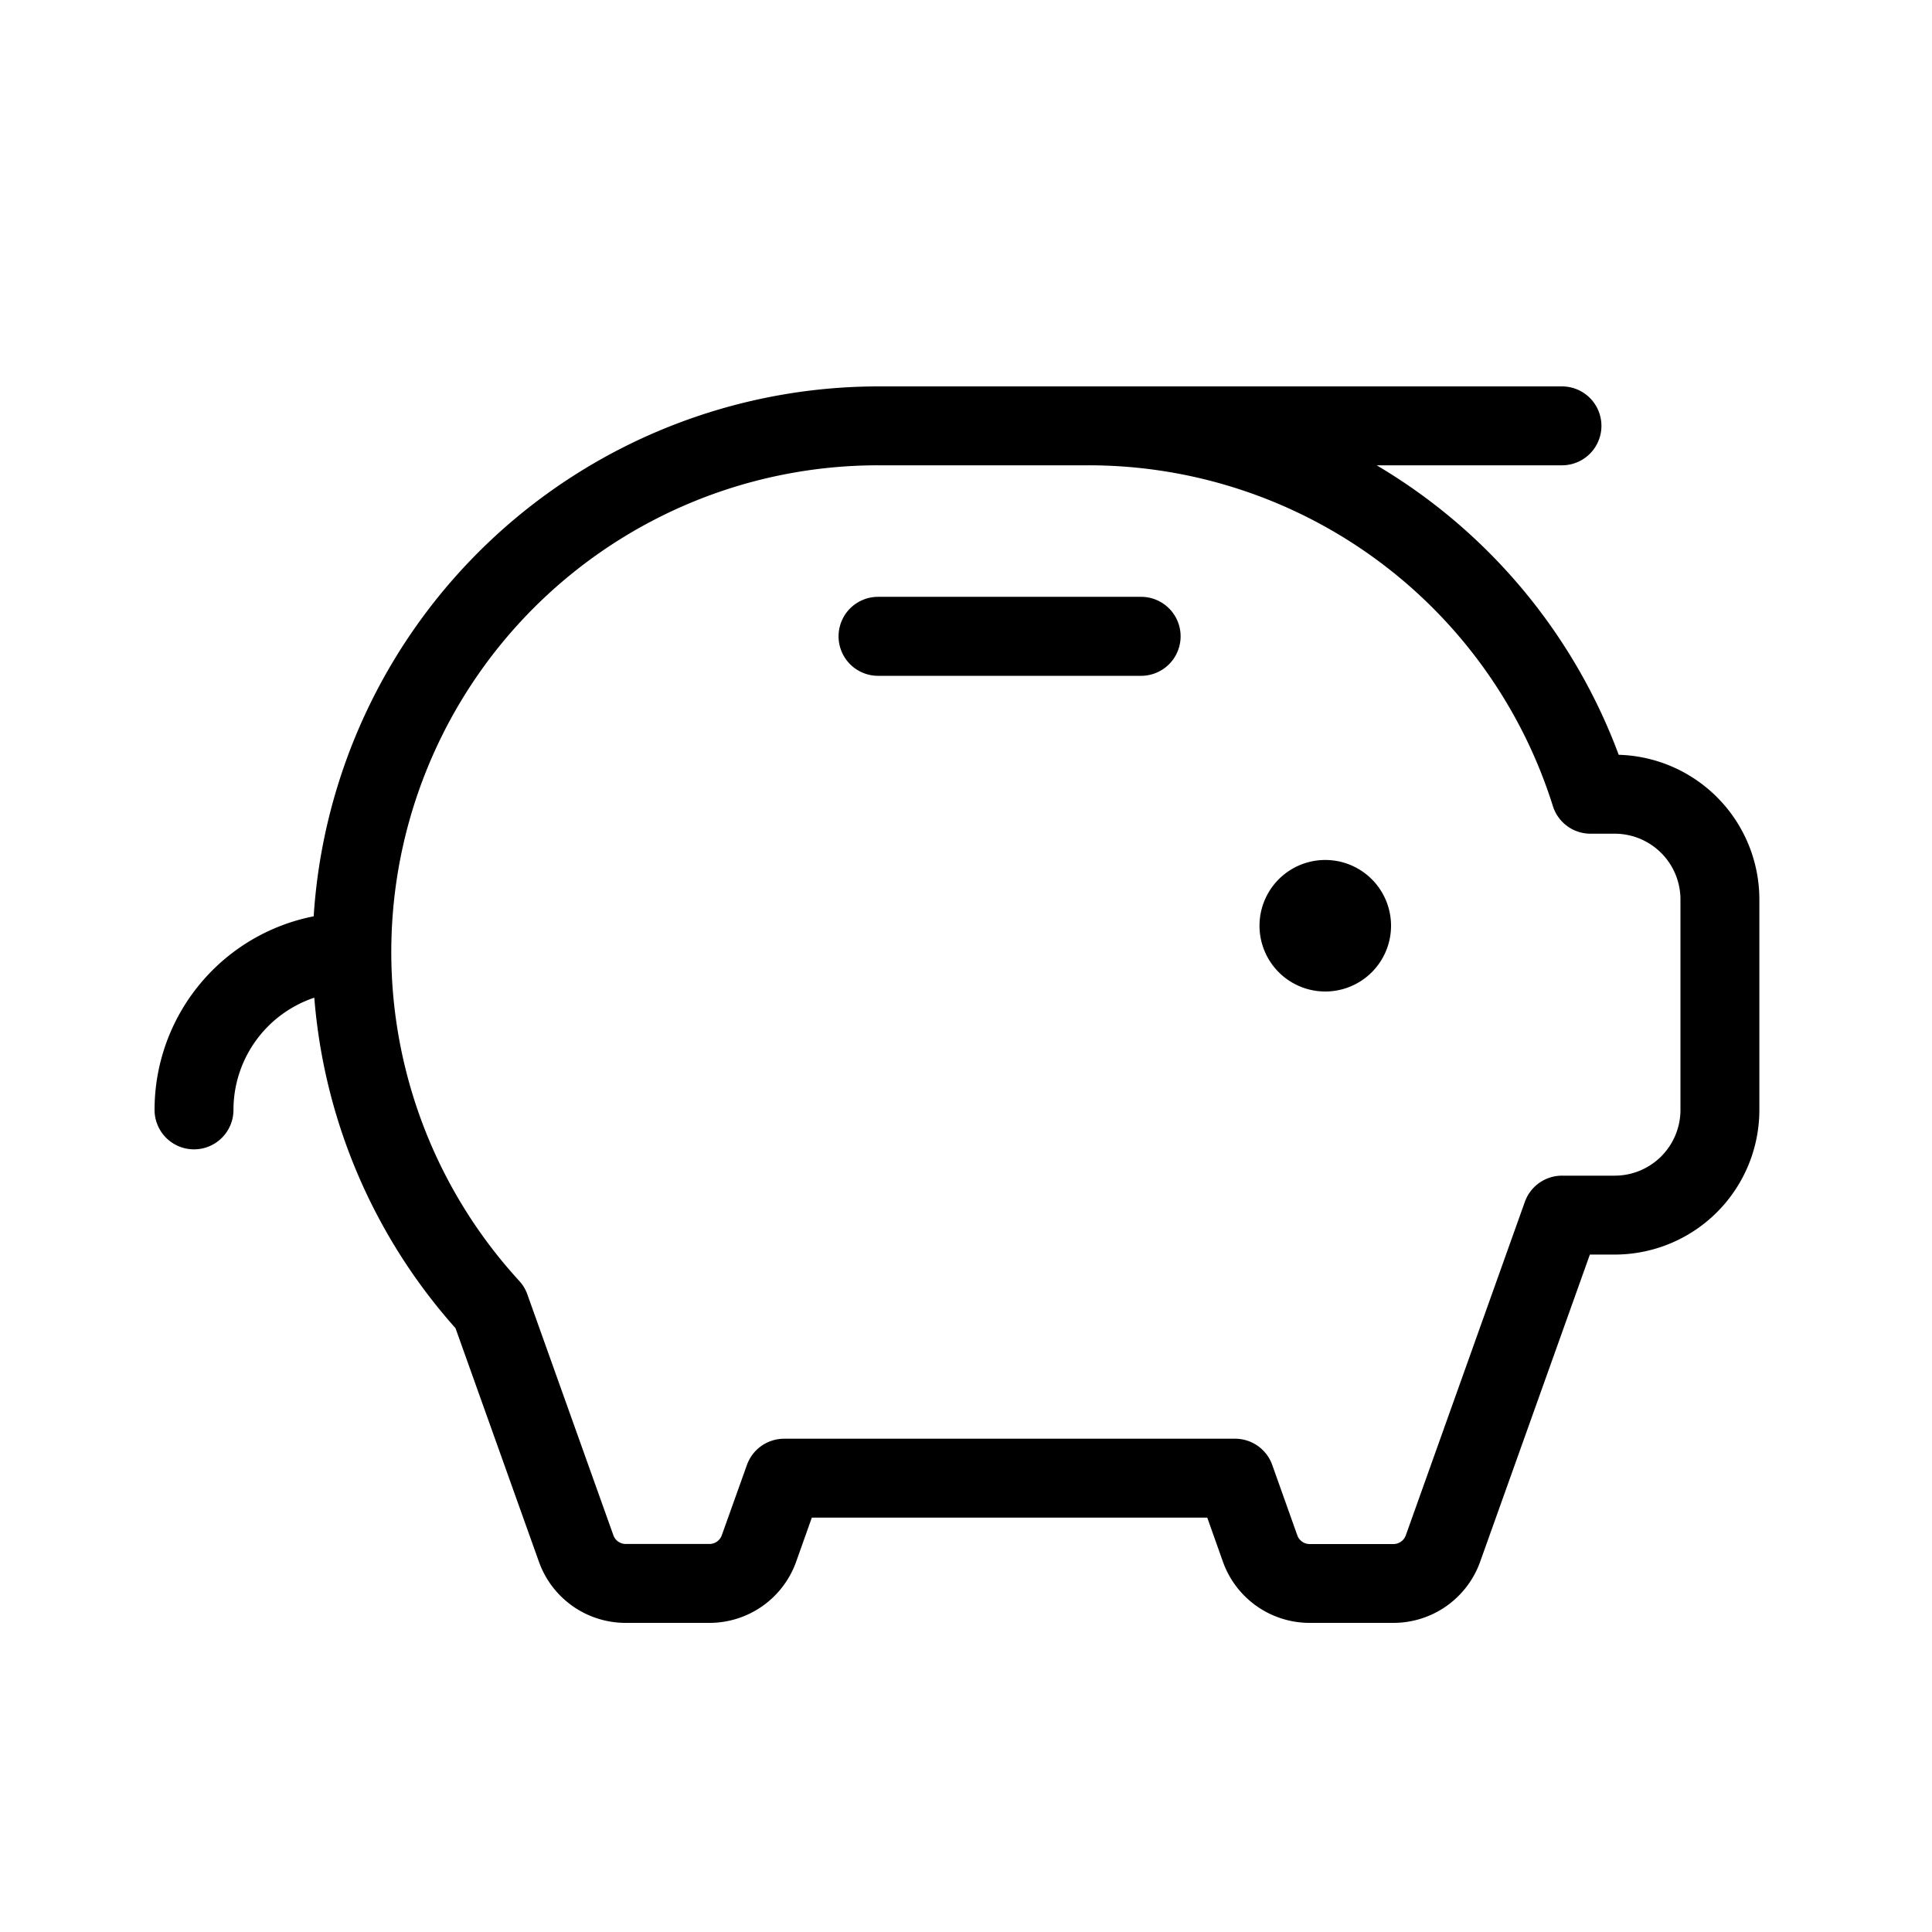<svg xmlns="http://www.w3.org/2000/svg" width="25" height="25" fill="none"><path fill="#000" d="M18 11.979a.851.851 0 1 1-1.702 0 .851.851 0 0 1 1.702 0zm-3.234-4.256h-3.404a.51.51 0 0 0 0 1.022h3.404a.51.51 0 1 0 0-1.022zm8 3.915v2.724a1.872 1.872 0 0 1-1.872 1.872h-.321l-1.42 3.975a1.192 1.192 0 0 1-1.122.791h-1.083a1.191 1.191 0 0 1-1.123-.79l-.203-.572h-5.117l-.203.571A1.191 1.191 0 0 1 9.18 21H8.097a1.191 1.191 0 0 1-1.123-.79l-1.08-3.024a7.295 7.295 0 0 1-1.827-4.276 1.532 1.532 0 0 0-1.046 1.452.51.51 0 0 1-1.021 0 2.553 2.553 0 0 1 2.059-2.505A7.328 7.328 0 0 1 11.362 5h8.85a.51.51 0 1 1 0 1.021h-2.398a7.313 7.313 0 0 1 3.132 3.746 1.873 1.873 0 0 1 1.82 1.871zm-1.021 0a.851.851 0 0 0-.851-.85h-.312a.51.51 0 0 1-.488-.358 6.298 6.298 0 0 0-6.01-4.409h-2.722a6.298 6.298 0 0 0-4.644 10.553c.046.05.081.107.104.17l1.114 3.119a.17.17 0 0 0 .161.116H9.18a.17.17 0 0 0 .16-.113l.325-.909a.511.511 0 0 1 .48-.34h5.837a.51.51 0 0 1 .481.34l.324.91a.17.17 0 0 0 .161.113h1.083a.17.17 0 0 0 .16-.113l1.54-4.314a.511.511 0 0 1 .482-.34h.68a.851.851 0 0 0 .852-.851v-2.724z"/></svg>